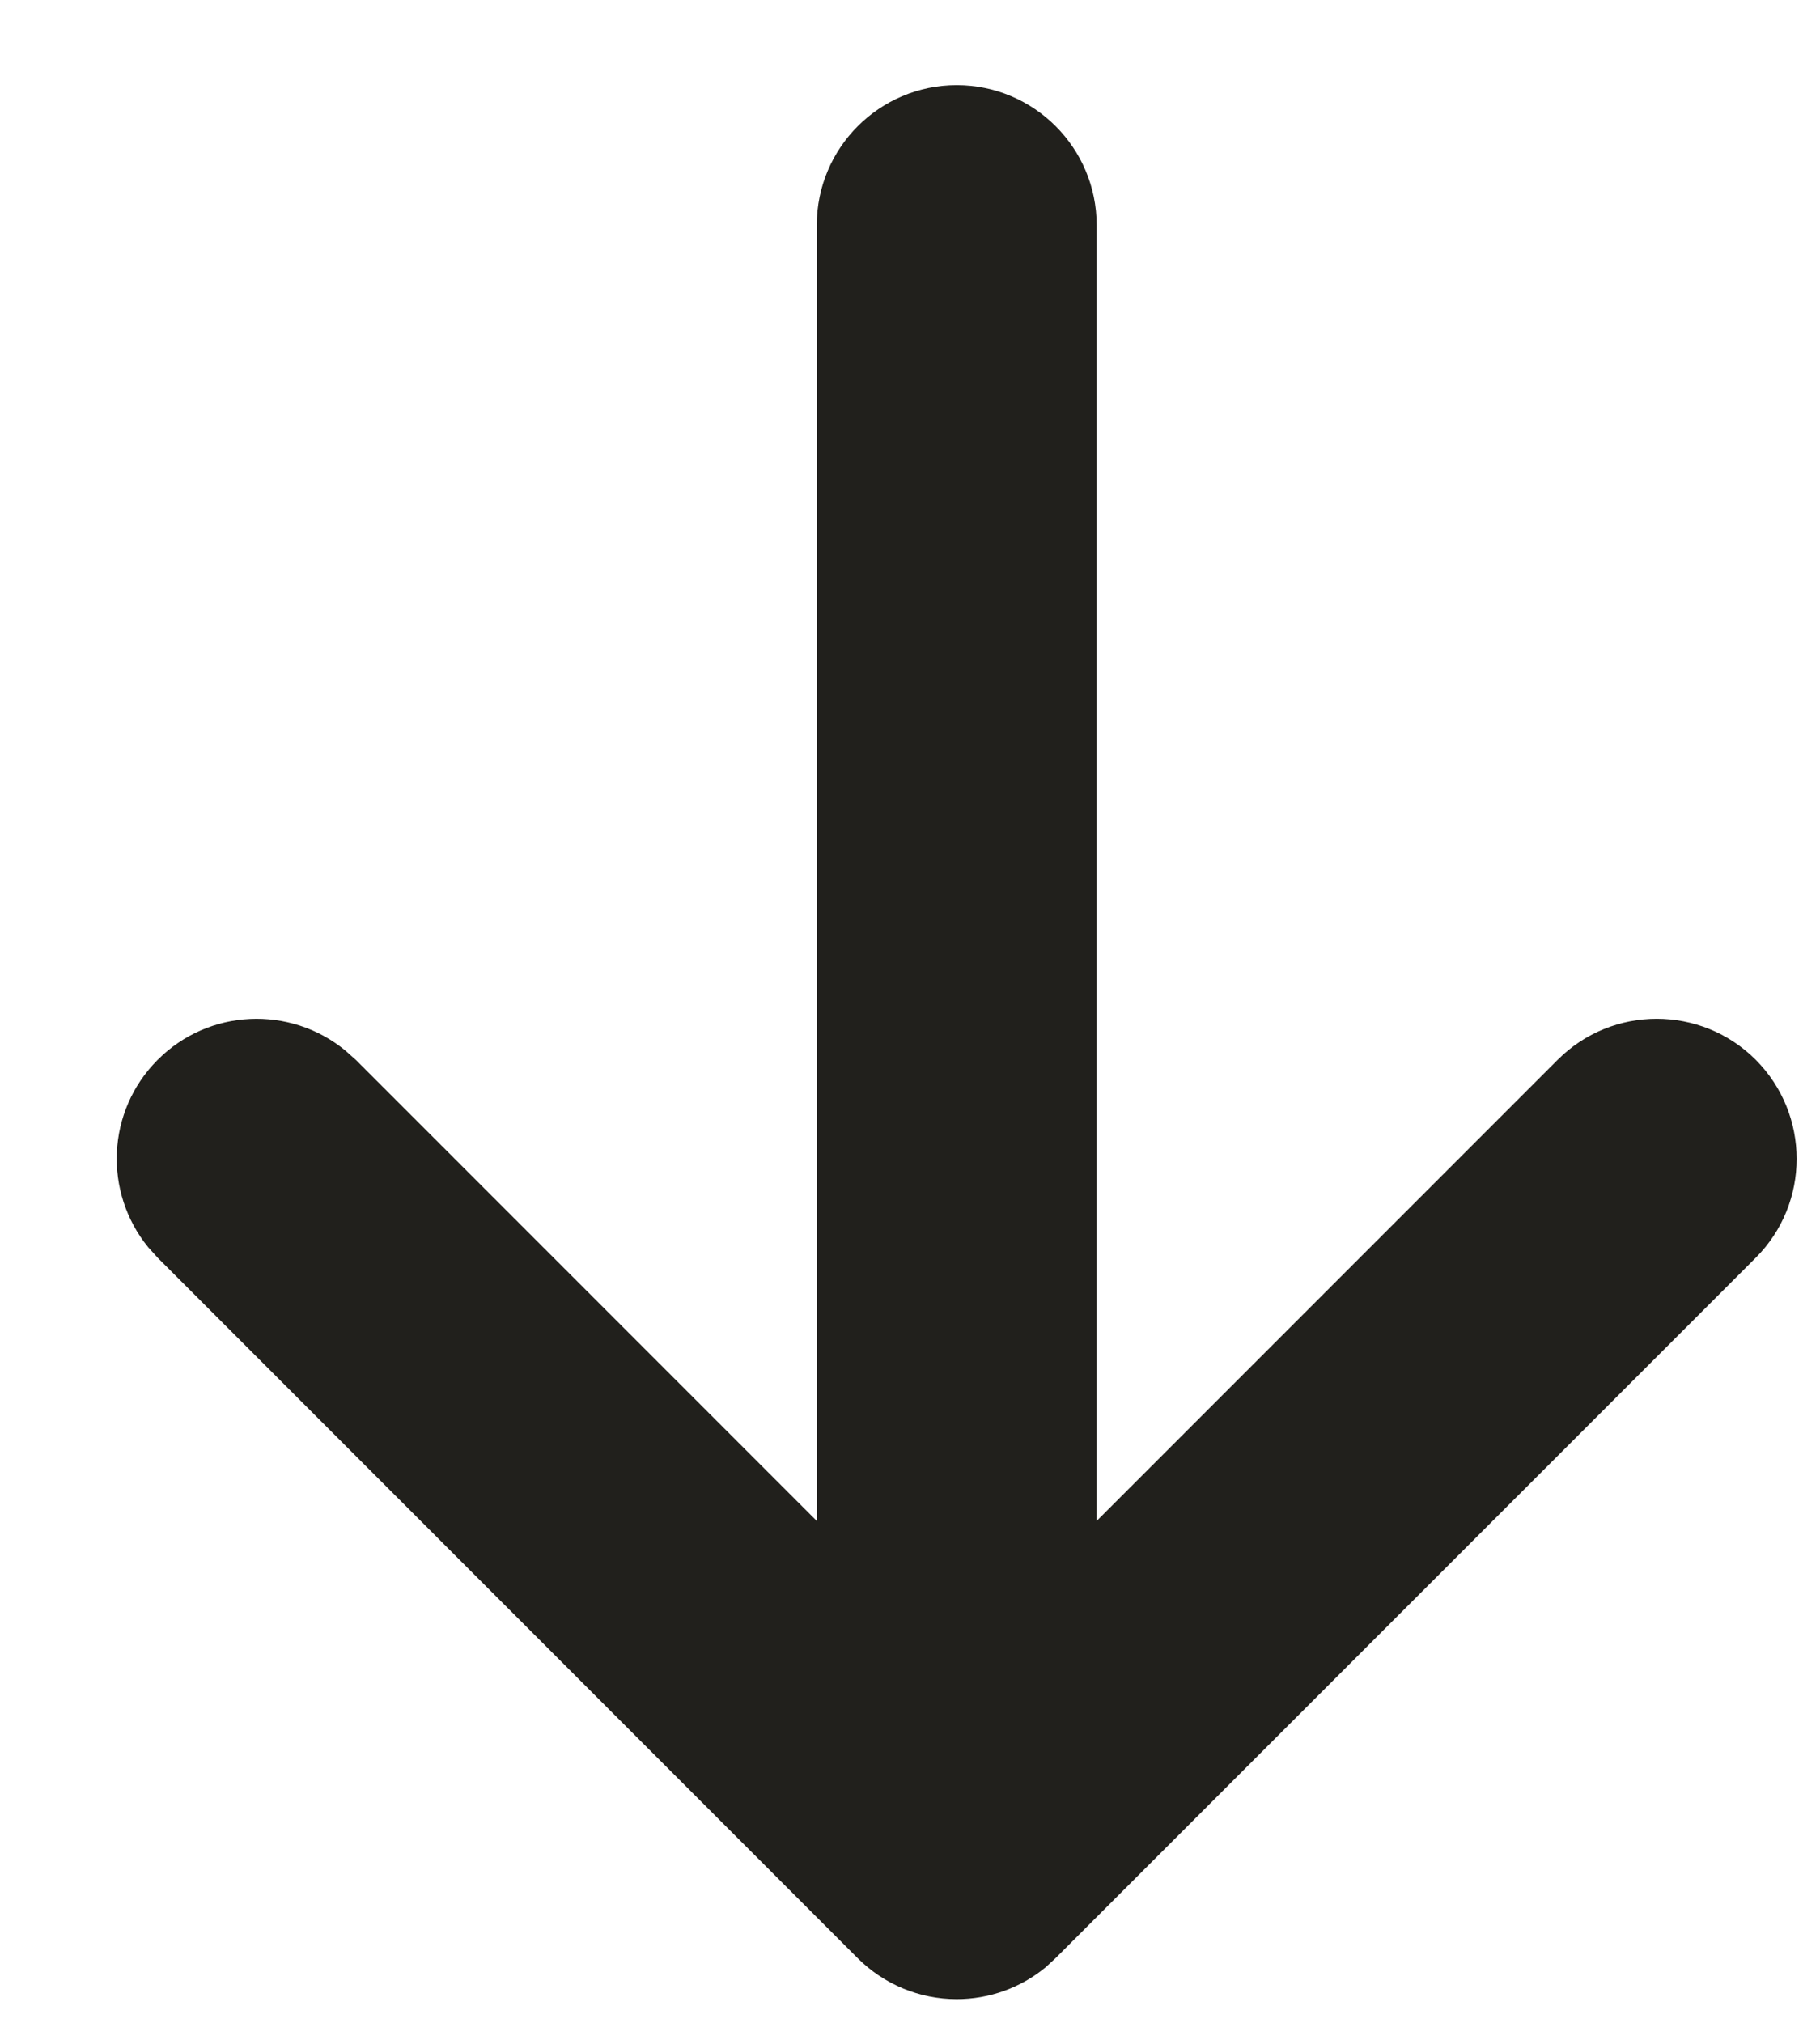 <svg width="9" height="10" viewBox="0 0 9 10" fill="none" xmlns="http://www.w3.org/2000/svg">
<path d="M5.423 1.113L5.423 7.519L7.703 5.239C7.973 4.969 8.412 4.969 8.682 5.239C8.952 5.51 8.952 5.948 8.682 6.218L5.22 9.68L5.17 9.726C5.047 9.827 4.892 9.883 4.731 9.883C4.547 9.883 4.371 9.81 4.241 9.68L0.78 6.218L0.733 6.166C0.511 5.894 0.526 5.493 0.78 5.239C1.033 4.986 1.434 4.97 1.706 5.192L1.759 5.239L4.039 7.519L4.039 1.113C4.039 0.731 4.349 0.421 4.731 0.421C5.113 0.421 5.423 0.731 5.423 1.113Z" fill="#21201C"/>
</svg>
